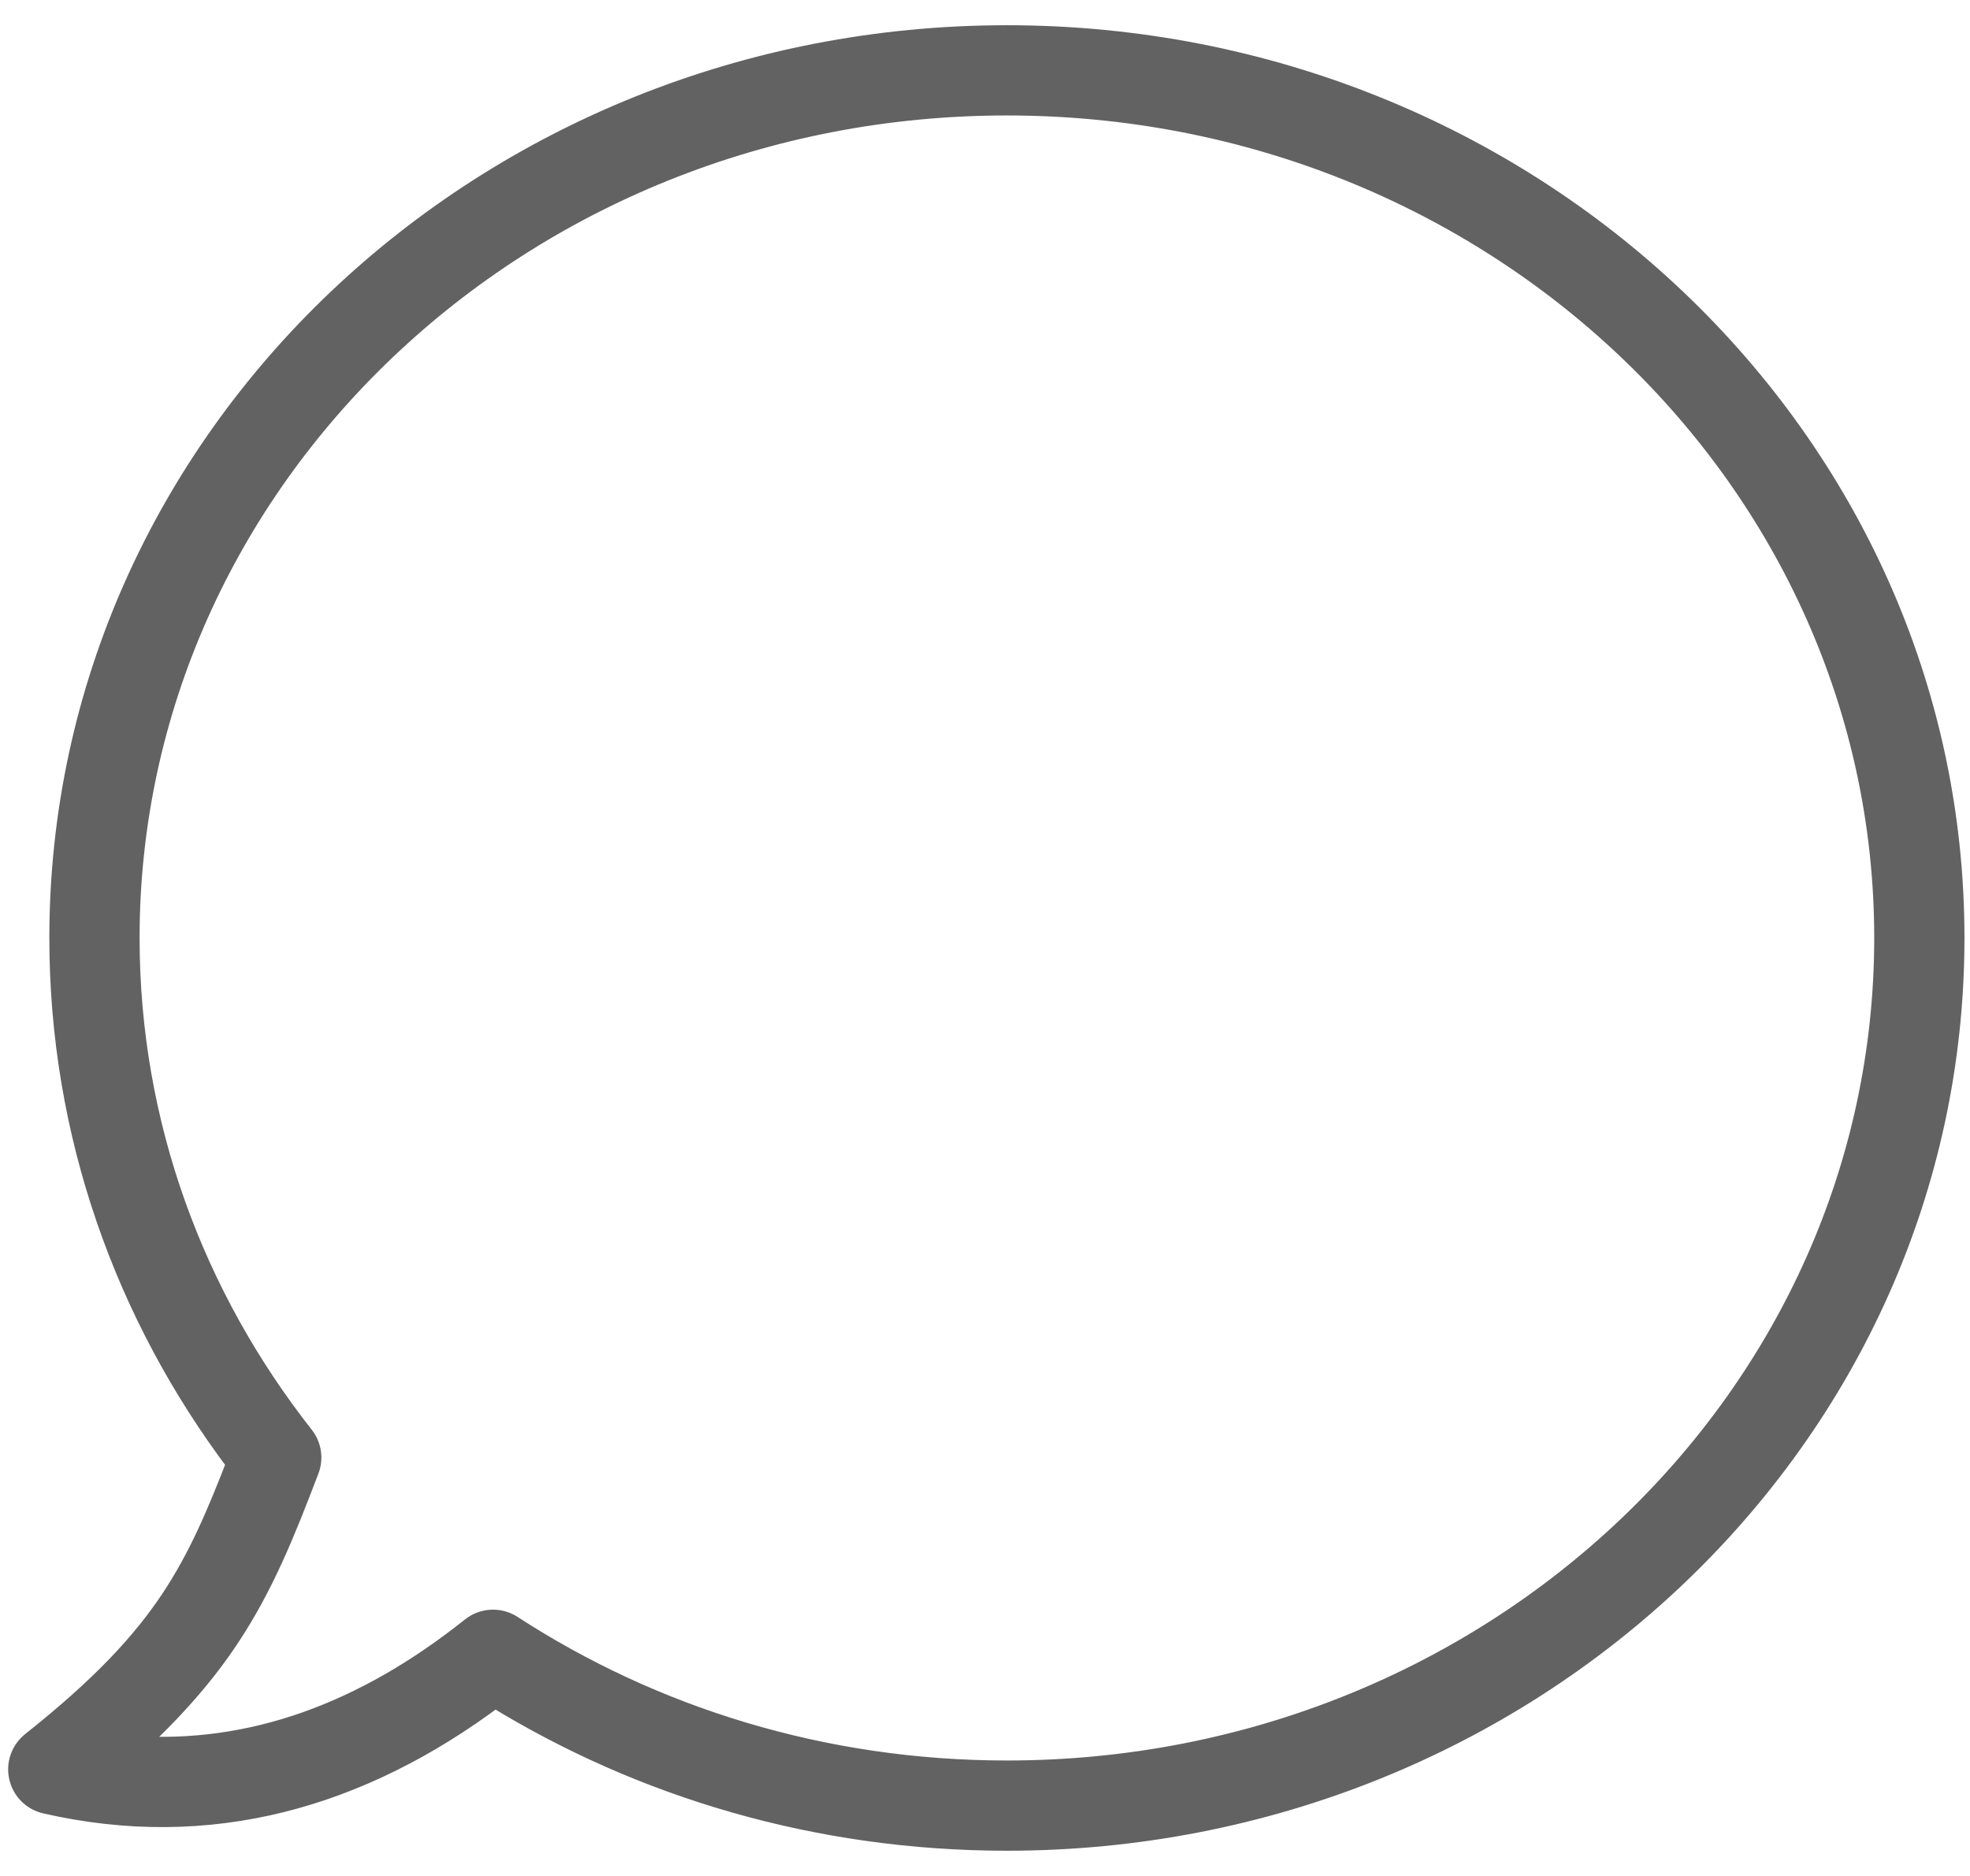 <svg width="21" height="20" viewBox="0 0 21 20" fill="none" xmlns="http://www.w3.org/2000/svg">
<path fill-rule="evenodd" clip-rule="evenodd" d="M10.733 1.106C5.542 1.106 1.363 5.106 1.363 10C1.363 11.992 2.055 13.832 3.225 15.32C3.302 15.418 3.322 15.55 3.277 15.667C3.022 16.335 2.797 16.896 2.434 17.445C2.173 17.839 1.845 18.219 1.395 18.63C2.684 18.722 3.893 18.273 5.033 17.364C5.153 17.268 5.321 17.26 5.449 17.343C6.953 18.32 8.771 18.894 10.733 18.894C15.927 18.894 20.104 14.895 20.104 10C20.104 5.106 15.927 1.106 10.733 1.106ZM0.651 10C0.651 4.679 5.183 0.394 10.733 0.394C16.286 0.394 20.816 4.679 20.816 10C20.816 15.321 16.286 19.606 10.733 19.606C8.723 19.606 6.85 19.044 5.276 18.076C3.835 19.156 2.231 19.61 0.489 19.211C0.355 19.181 0.251 19.076 0.221 18.943C0.19 18.81 0.239 18.671 0.346 18.585C1.091 17.994 1.528 17.523 1.84 17.052C2.125 16.621 2.317 16.176 2.541 15.598C1.353 14.022 0.651 12.089 0.651 10Z" fill="#626262" stroke="#626262" stroke-width="0.25" stroke-linecap="round" stroke-linejoin="round"/>
</svg>
